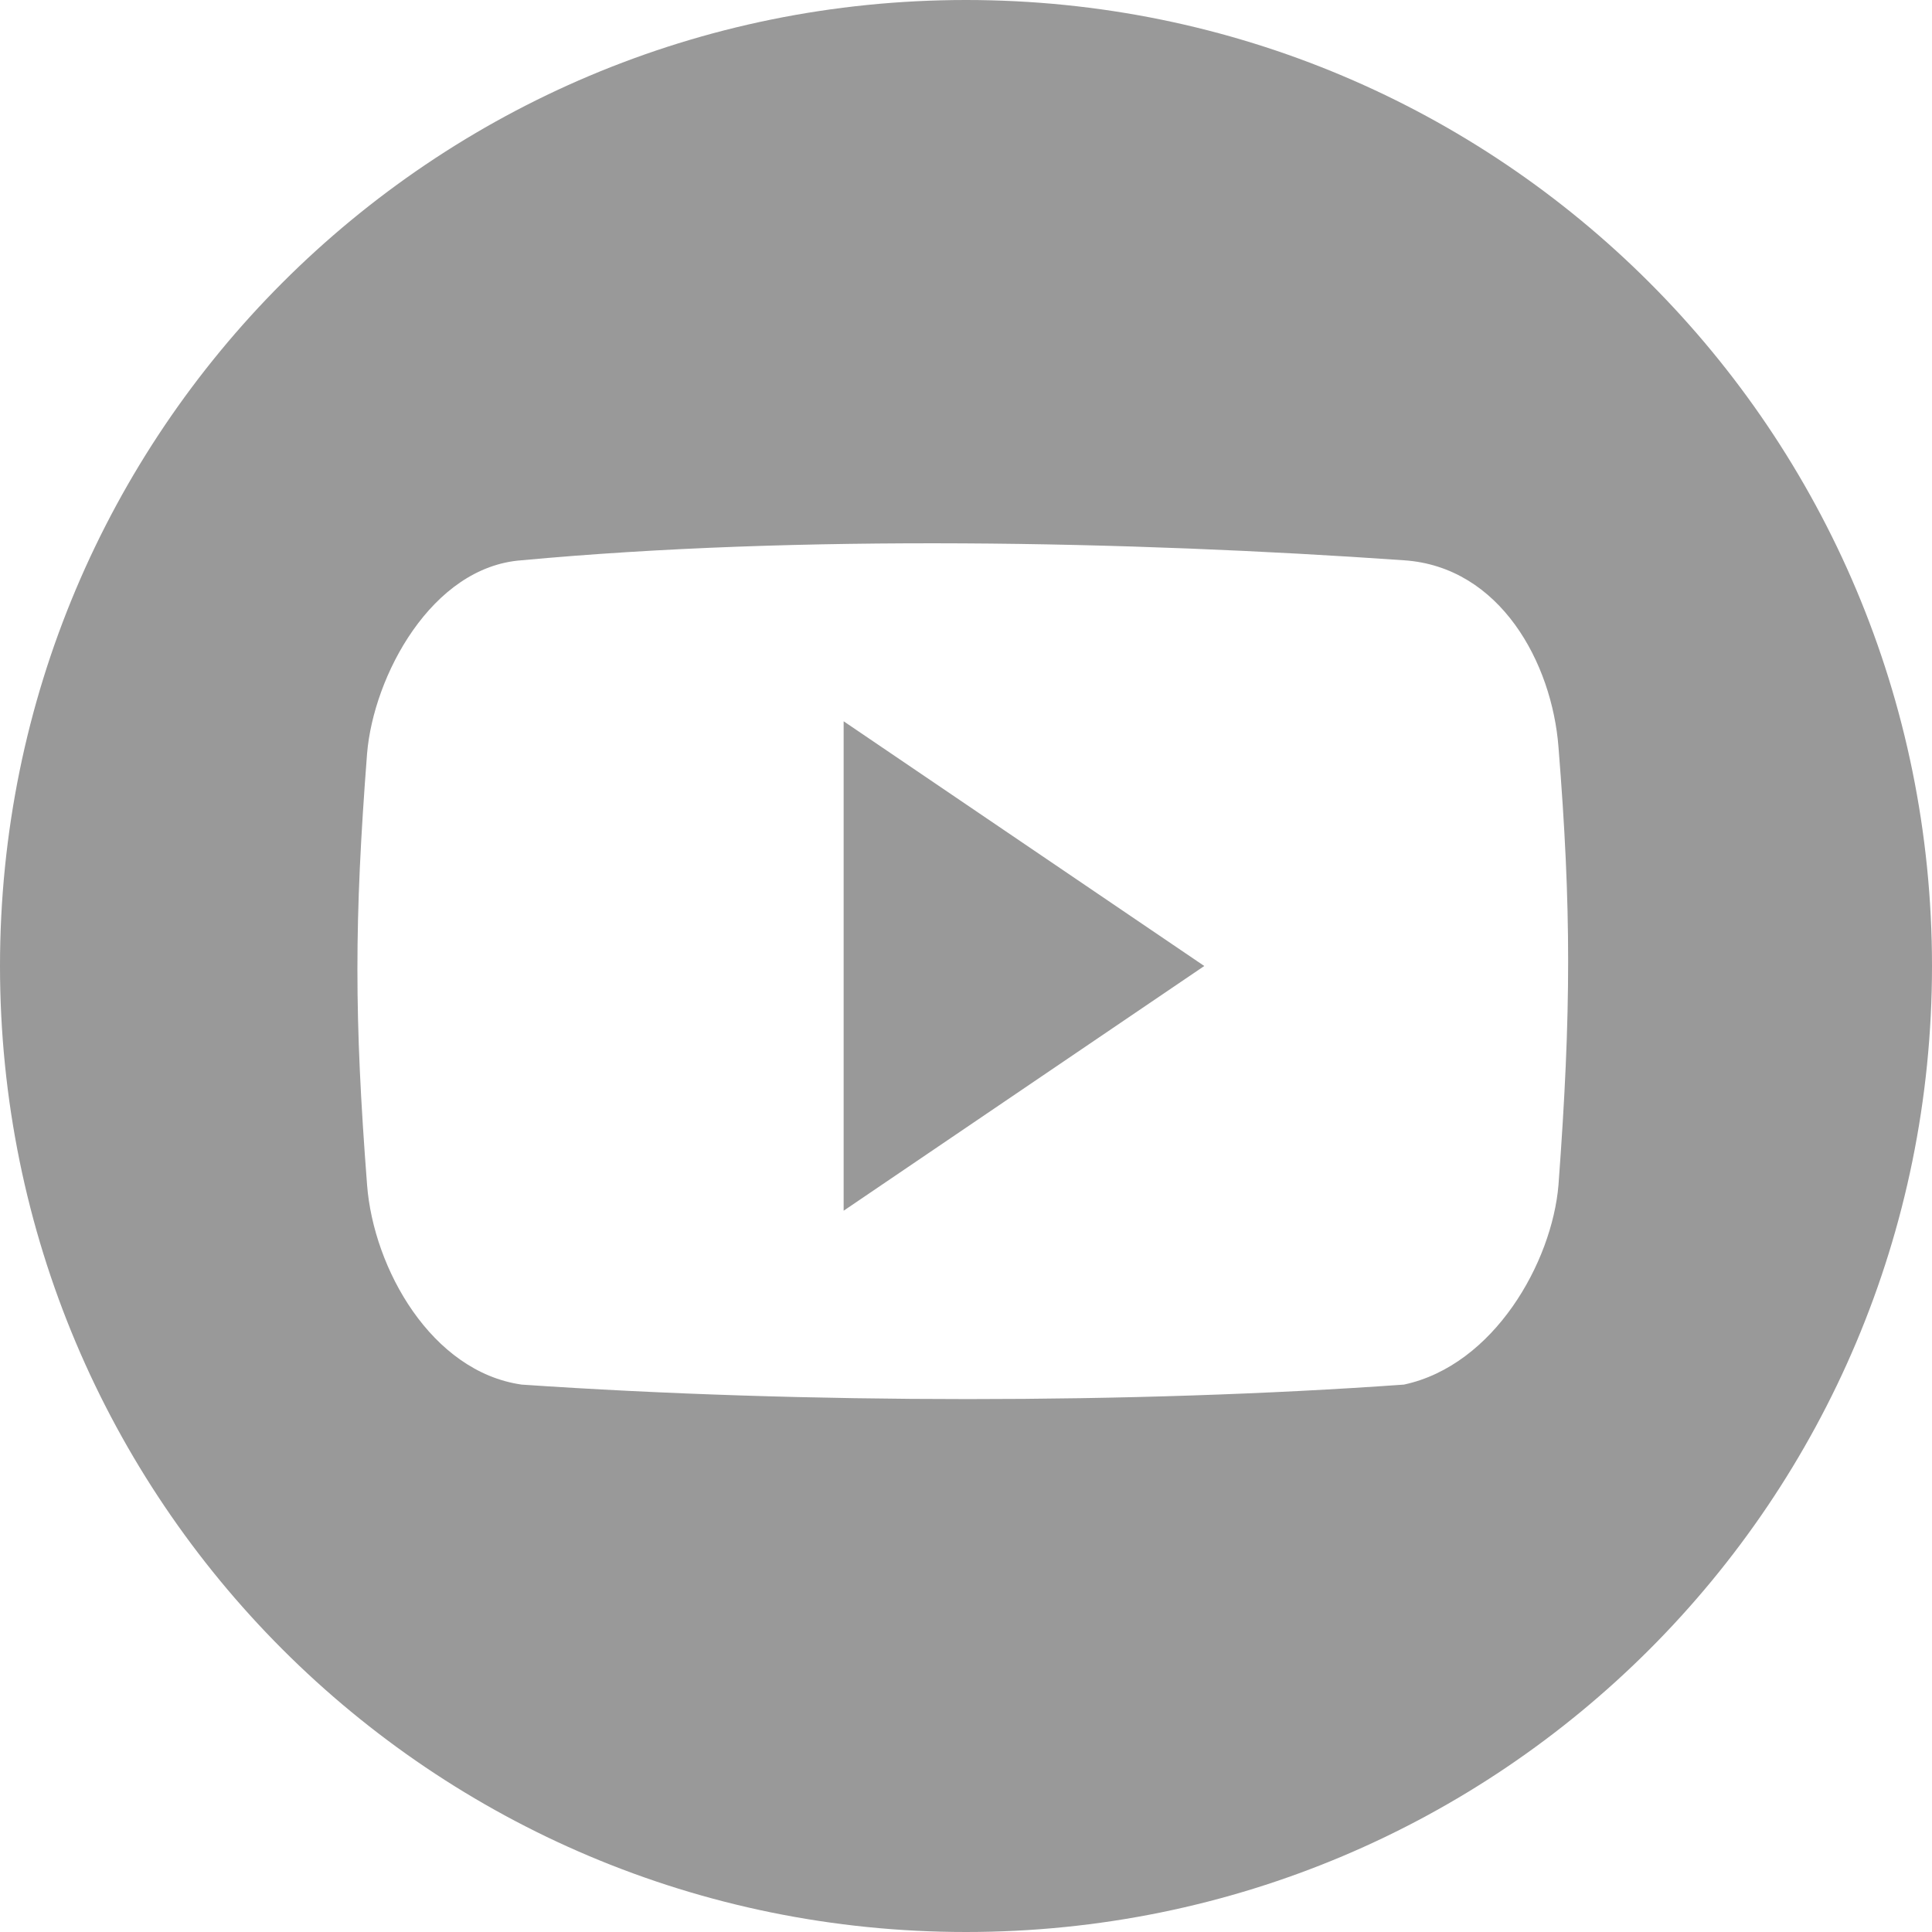 <?xml version="1.0" encoding="utf-8"?>
<!-- Generator: Adobe Illustrator 22.1.0, SVG Export Plug-In . SVG Version: 6.00 Build 0)  -->
<svg version="1.1" id="レイヤー_1" xmlns="http://www.w3.org/2000/svg" xmlns:xlink="http://www.w3.org/1999/xlink" x="0px"
	 y="0px" viewBox="0 0 30 30" style="enable-background:new 0 0 30 30;" xml:space="preserve">
<style type="text/css">
	.st0{fill:#999999;}
</style>
<path class="st0" d="M15,0C6.7,0,0,6.7,0,15s6.7,15,15,15s15-6.7,15-15C30,6.7,23.3,0,15,0z M24.2,18.4c-0.1,1.2-1,2.8-2.4,3.1
	c-4.2,0.3-9.3,0.3-13.7,0c-1.4-0.2-2.3-1.8-2.4-3.1c-0.2-2.6-0.2-4.1,0-6.7c0.1-1.2,1-2.9,2.4-3c4.3-0.4,9.4-0.3,13.7,0
	c1.5,0.1,2.3,1.6,2.4,2.9C24.4,14.1,24.4,15.7,24.2,18.4z M13.1,18.8l5.6-3.8l-5.6-3.8V18.8z"/>
</svg>
